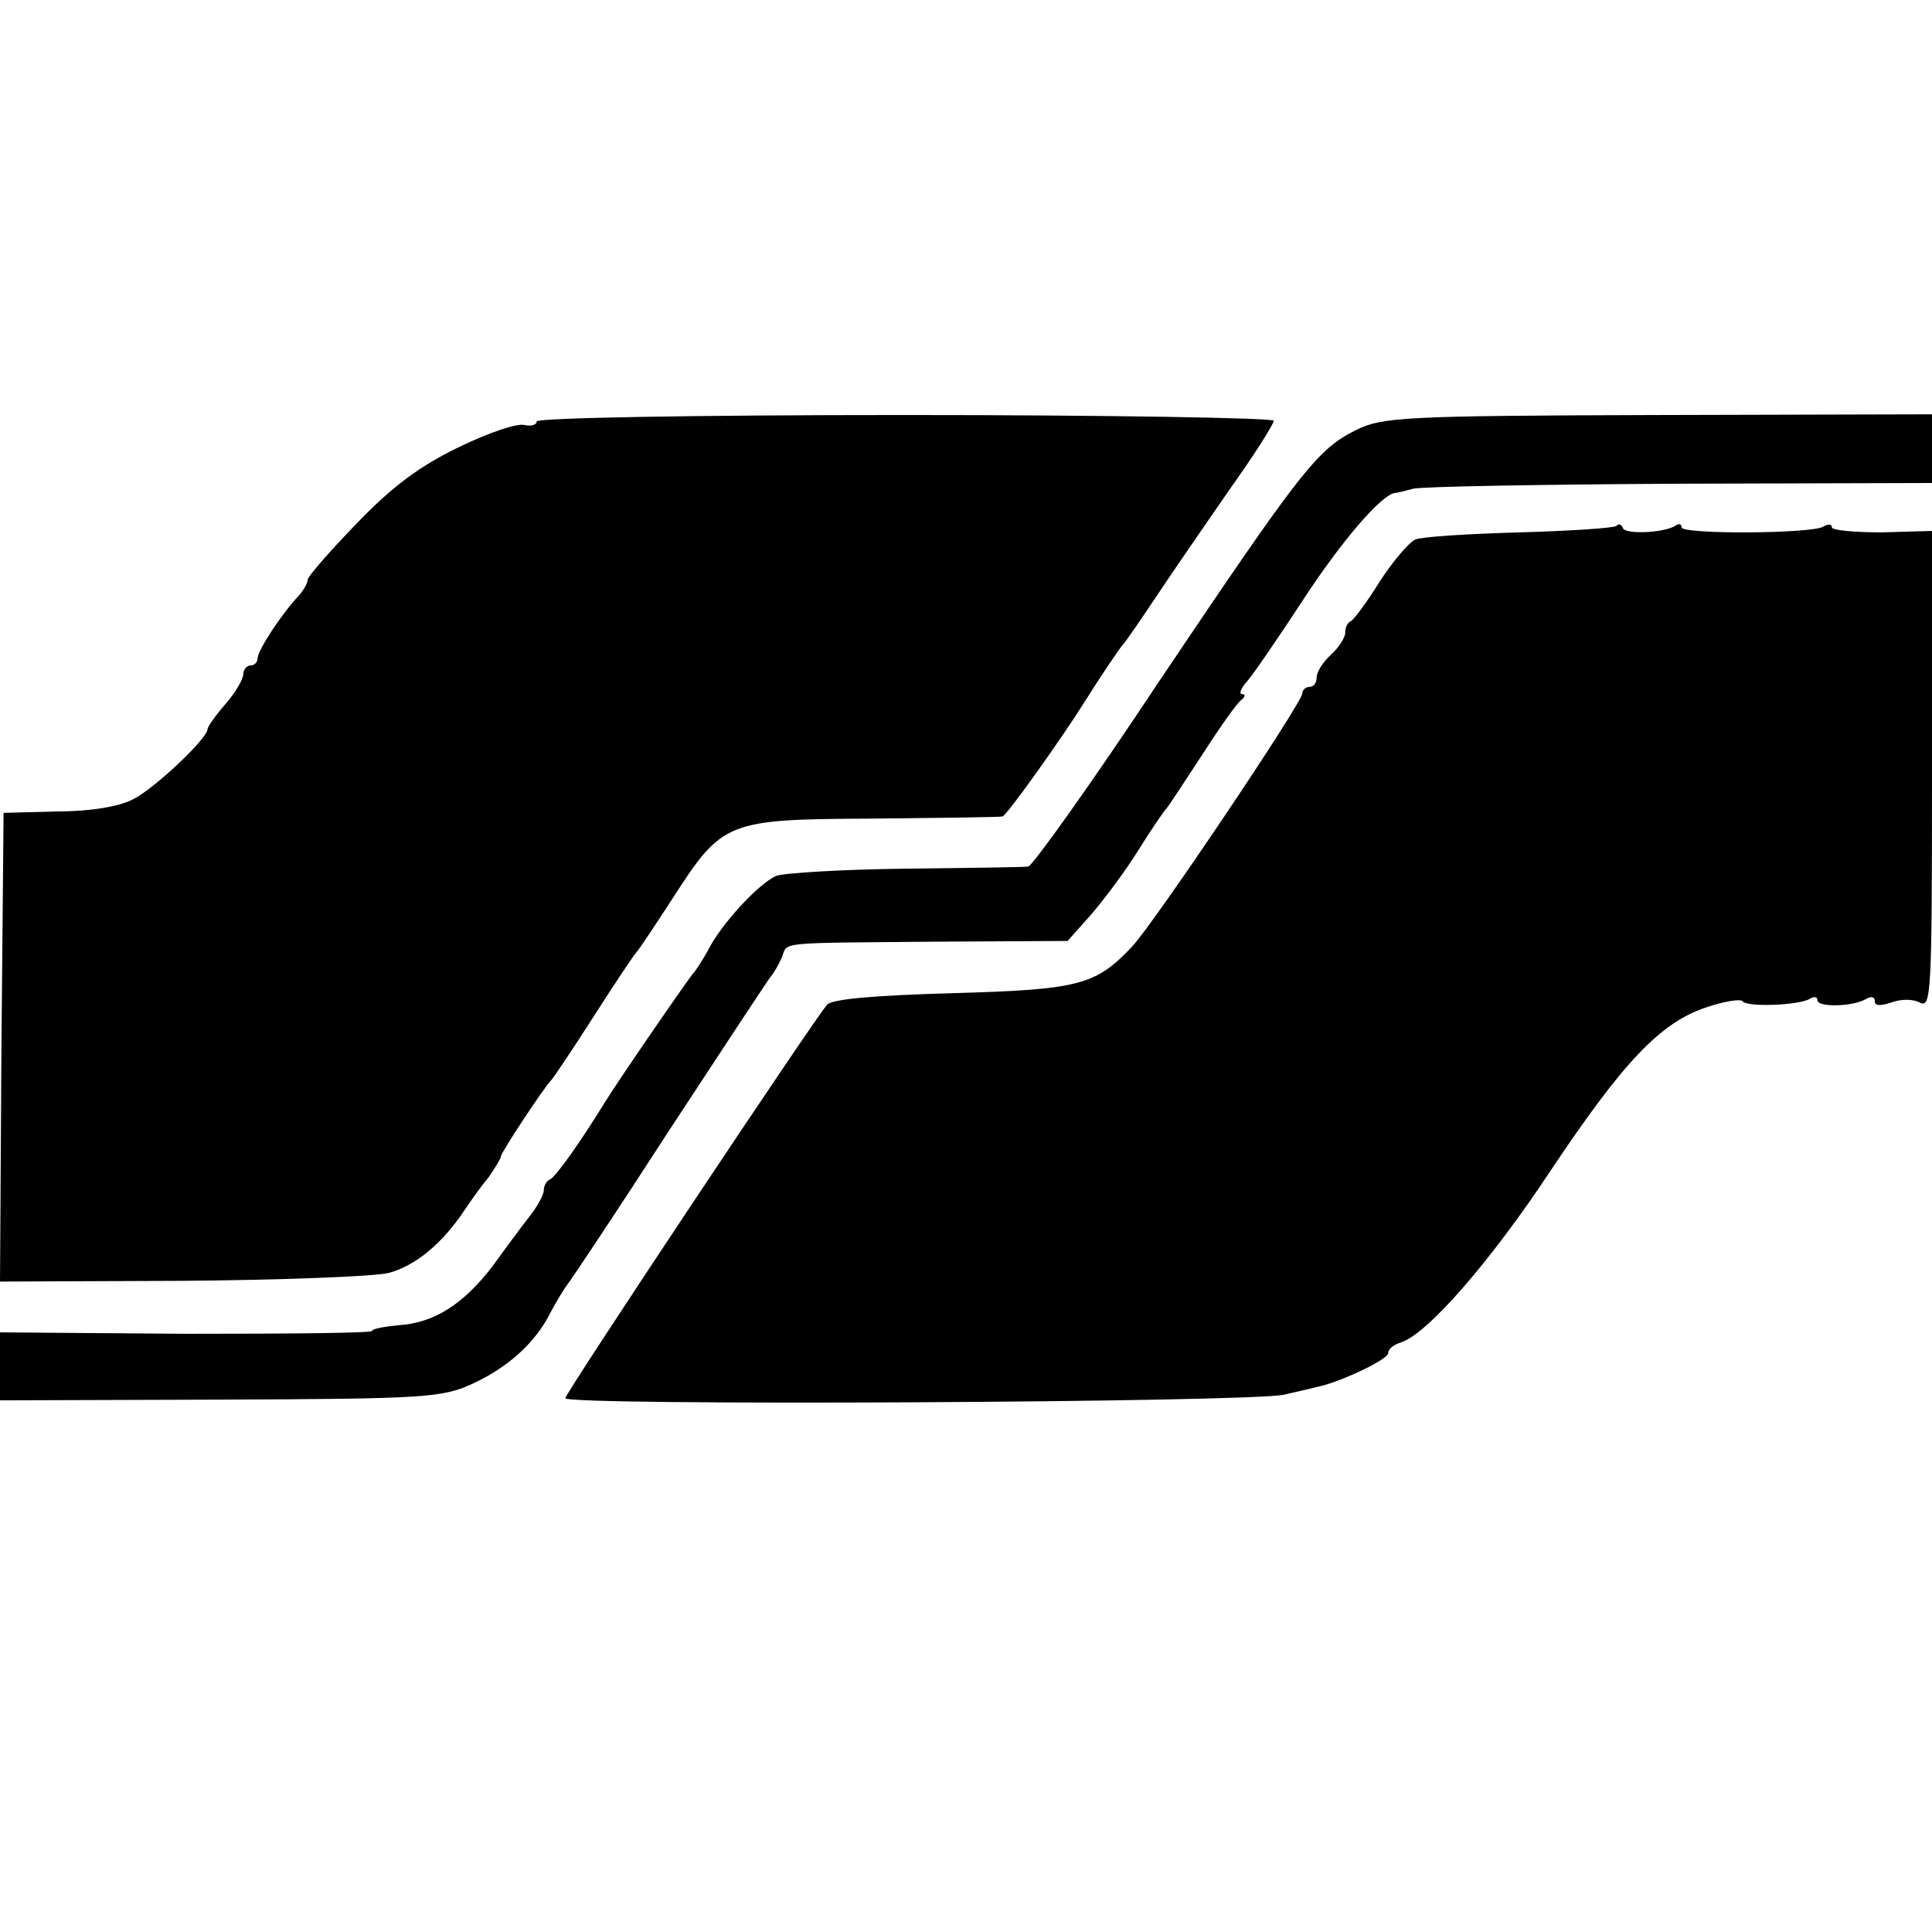 <?xml version="1.0" standalone="no"?>
<!DOCTYPE svg PUBLIC "-//W3C//DTD SVG 20010904//EN"
 "http://www.w3.org/TR/2001/REC-SVG-20010904/DTD/svg10.dtd">
<svg version="1.0" xmlns="http://www.w3.org/2000/svg"
 width="270pt" height="270pt" viewBox="0 0 270 270"
 preserveAspectRatio="xMidYMid meet">
<g transform="translate(0,270) scale(0.1,-0.1)"
fill="#000000" stroke="none">
<path d="M750 2111 c0 -5 -8 -7 -17 -5 -10 3 -51 -11 -92 -31 -54 -26 -93 -55
-142 -106 -38 -39 -69 -75 -69 -79 0 -5 -6 -15 -12 -22 -24 -25 -58 -77 -58
-88 0 -5 -4 -10 -10 -10 -5 0 -10 -6 -10 -12 0 -7 -11 -26 -25 -42 -14 -16
-25 -32 -25 -35 0 -13 -74 -83 -104 -98 -19 -10 -59 -17 -106 -17 l-75 -2 -3
-327 -2 -328 252 1 c139 1 270 6 291 11 38 10 76 42 107 89 8 12 23 33 33 45
9 13 17 26 17 29 0 5 60 96 70 106 3 3 30 43 60 90 30 47 57 87 60 90 3 3 25
36 49 73 71 110 75 112 281 113 96 1 178 2 181 3 6 1 86 114 114 159 20 32 50
77 55 82 3 3 23 32 45 65 22 33 68 100 102 149 35 49 63 93 63 98 0 4 -232 8
-515 8 -301 0 -515 -4 -515 -9z"/>
<path d="M1895 2099 c-54 -27 -76 -55 -275 -351 -94 -142 -177 -258 -183 -259
-7 -1 -84 -2 -172 -3 -88 -1 -169 -6 -180 -10 -24 -10 -78 -68 -96 -105 -8
-14 -17 -28 -20 -31 -5 -5 -101 -144 -124 -181 -37 -60 -69 -104 -76 -107 -5
-2 -9 -9 -9 -15 0 -7 -9 -23 -20 -37 -11 -14 -34 -45 -52 -70 -40 -52 -81 -79
-131 -82 -20 -2 -37 -5 -37 -8 0 -3 -117 -4 -260 -4 l-260 2 0 -48 0 -47 307
1 c289 1 311 3 353 22 50 23 89 58 110 101 8 15 19 33 23 38 5 6 69 102 142
215 74 113 138 210 142 215 5 6 12 18 16 28 8 21 -8 19 215 21 l184 1 33 37
c18 21 48 61 66 90 18 29 36 55 39 58 3 3 25 37 50 75 25 39 49 73 55 77 5 4
6 8 1 8 -5 0 -2 8 7 18 8 9 43 60 77 112 54 83 110 148 129 151 3 0 15 3 26 6
11 3 179 6 372 7 l353 1 0 48 0 48 -382 -1 c-359 -1 -386 -3 -423 -21z"/>
<path d="M2259 1965 c-4 -3 -64 -7 -135 -9 -71 -2 -137 -6 -146 -10 -9 -4 -32
-31 -50 -59 -18 -29 -36 -53 -40 -55 -5 -2 -8 -9 -8 -16 0 -7 -9 -21 -20 -31
-11 -10 -20 -24 -20 -32 0 -7 -4 -13 -10 -13 -5 0 -10 -4 -10 -9 0 -13 -207
-321 -238 -354 -51 -54 -74 -60 -251 -65 -106 -3 -168 -8 -175 -16 -16 -17
-366 -543 -366 -550 0 -11 962 -6 1005 5 22 5 47 11 55 13 35 10 90 37 90 45
0 6 8 12 18 15 37 12 125 113 209 240 102 153 154 207 217 228 26 9 48 12 51
9 5 -9 79 -6 94 3 6 4 11 3 11 -2 0 -10 50 -9 68 2 7 4 12 3 12 -3 0 -7 8 -7
23 -2 14 5 30 5 40 0 16 -9 17 13 17 324 l0 335 -70 -2 c-39 0 -70 3 -70 7 0
5 -5 5 -12 1 -16 -10 -198 -11 -198 -1 0 5 -4 6 -9 2 -17 -10 -70 -12 -73 -3
-2 5 -6 7 -9 3z"/>
</g>
</svg>
